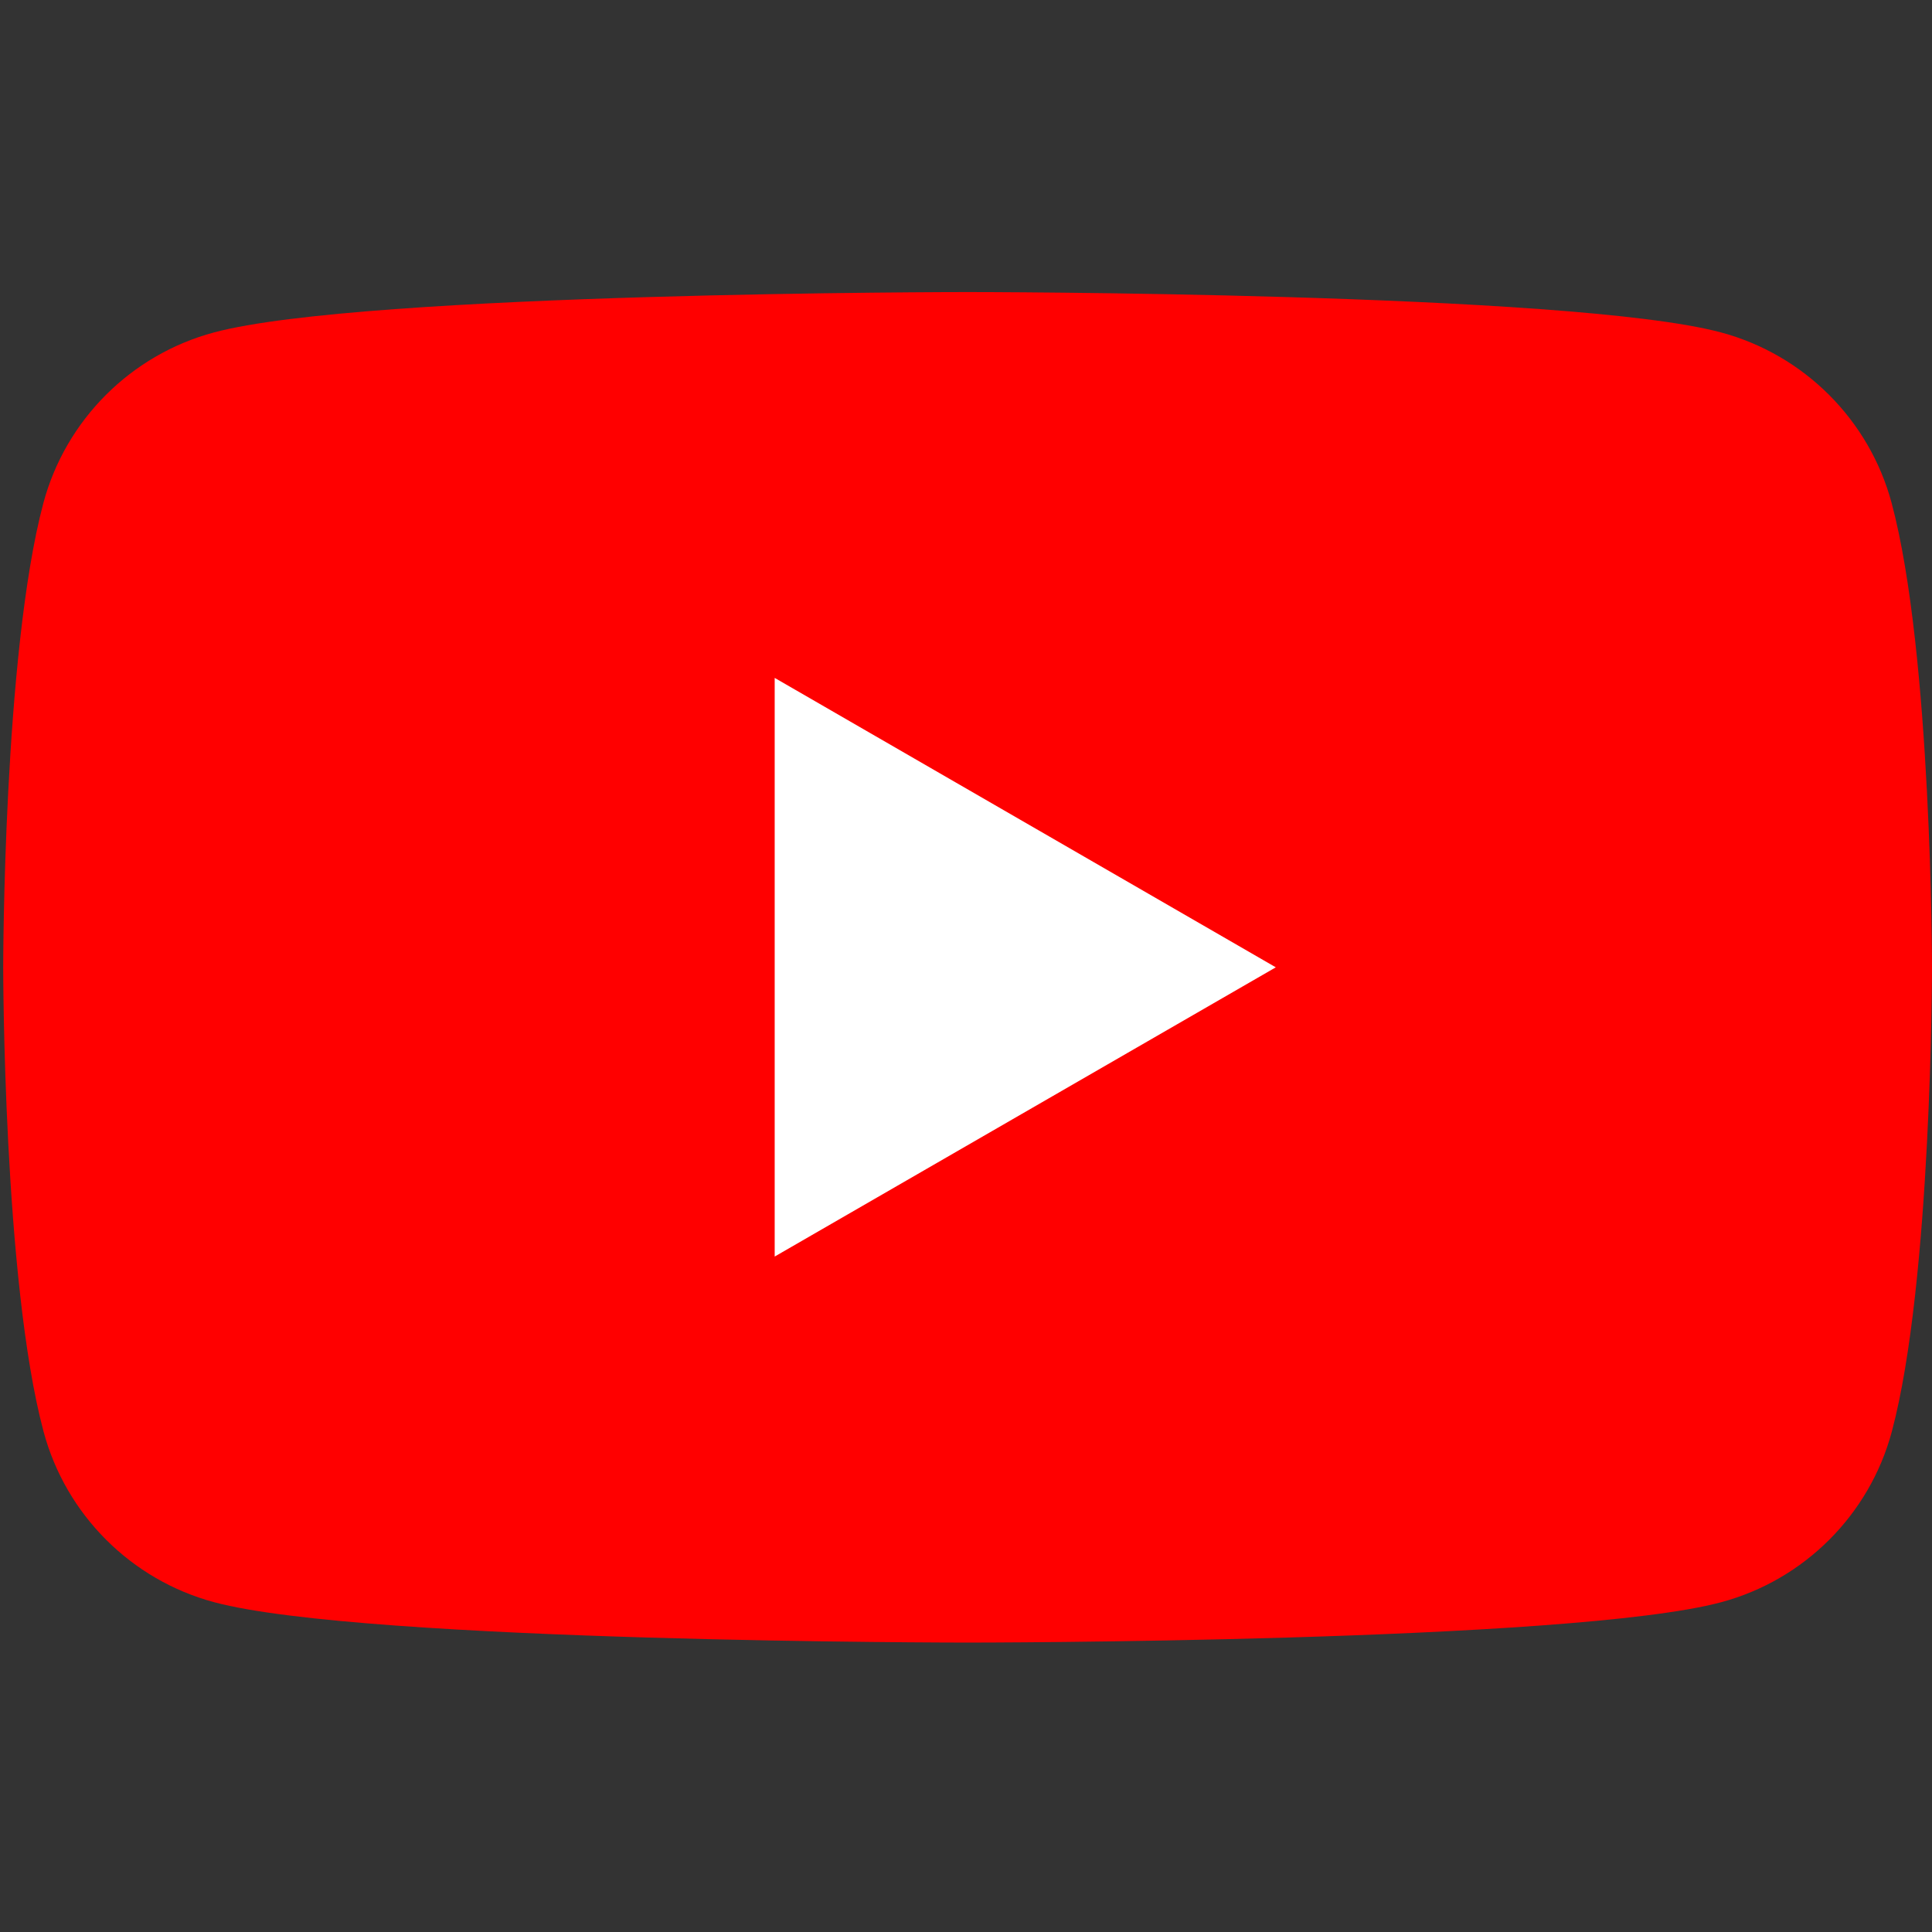 <?xml version="1.0" encoding="utf-8"?>
<!-- Generator: Adobe Illustrator 24.0.0, SVG Export Plug-In . SVG Version: 6.00 Build 0)  -->
<svg version="1.1" id="レイヤー_1" xmlns="http://www.w3.org/2000/svg" xmlns:xlink="http://www.w3.org/1999/xlink" x="0px"
	 y="0px" viewBox="0 0 1024 1024" style="enable-background:new 0 0 1024 1024;" xml:space="preserve">
<rect x="0" y="0" width="1024" height="1024" fill="#333333" stroke="none"/>
<style type="text/css">
	.st0{fill:#FF0000;}
	.st1{fill:#FFFFFF;}
</style>
<g>
	<path class="st0" d="M1002.6,266.6c-11.8-44-46.4-78.6-90.4-90.4c-79.7-21.4-399.4-21.4-399.4-21.4s-319.7,0-399.4,21.4
		c-44,11.8-78.6,46.4-90.4,90.4C1.7,346.4,1.7,512.7,1.7,512.7s0,166.3,21.4,246.1c11.8,44,46.4,78.6,90.4,90.4
		c79.7,21.4,399.4,21.4,399.4,21.4s319.7,0,399.4-21.4c44-11.8,78.6-46.4,90.4-90.4C1024,679,1024,512.7,1024,512.7
		S1024,346.4,1002.6,266.6z"/>
	<polygon class="st1" points="410.6,666 676.2,512.7 410.6,359.3 	"/>
</g>
</svg>
